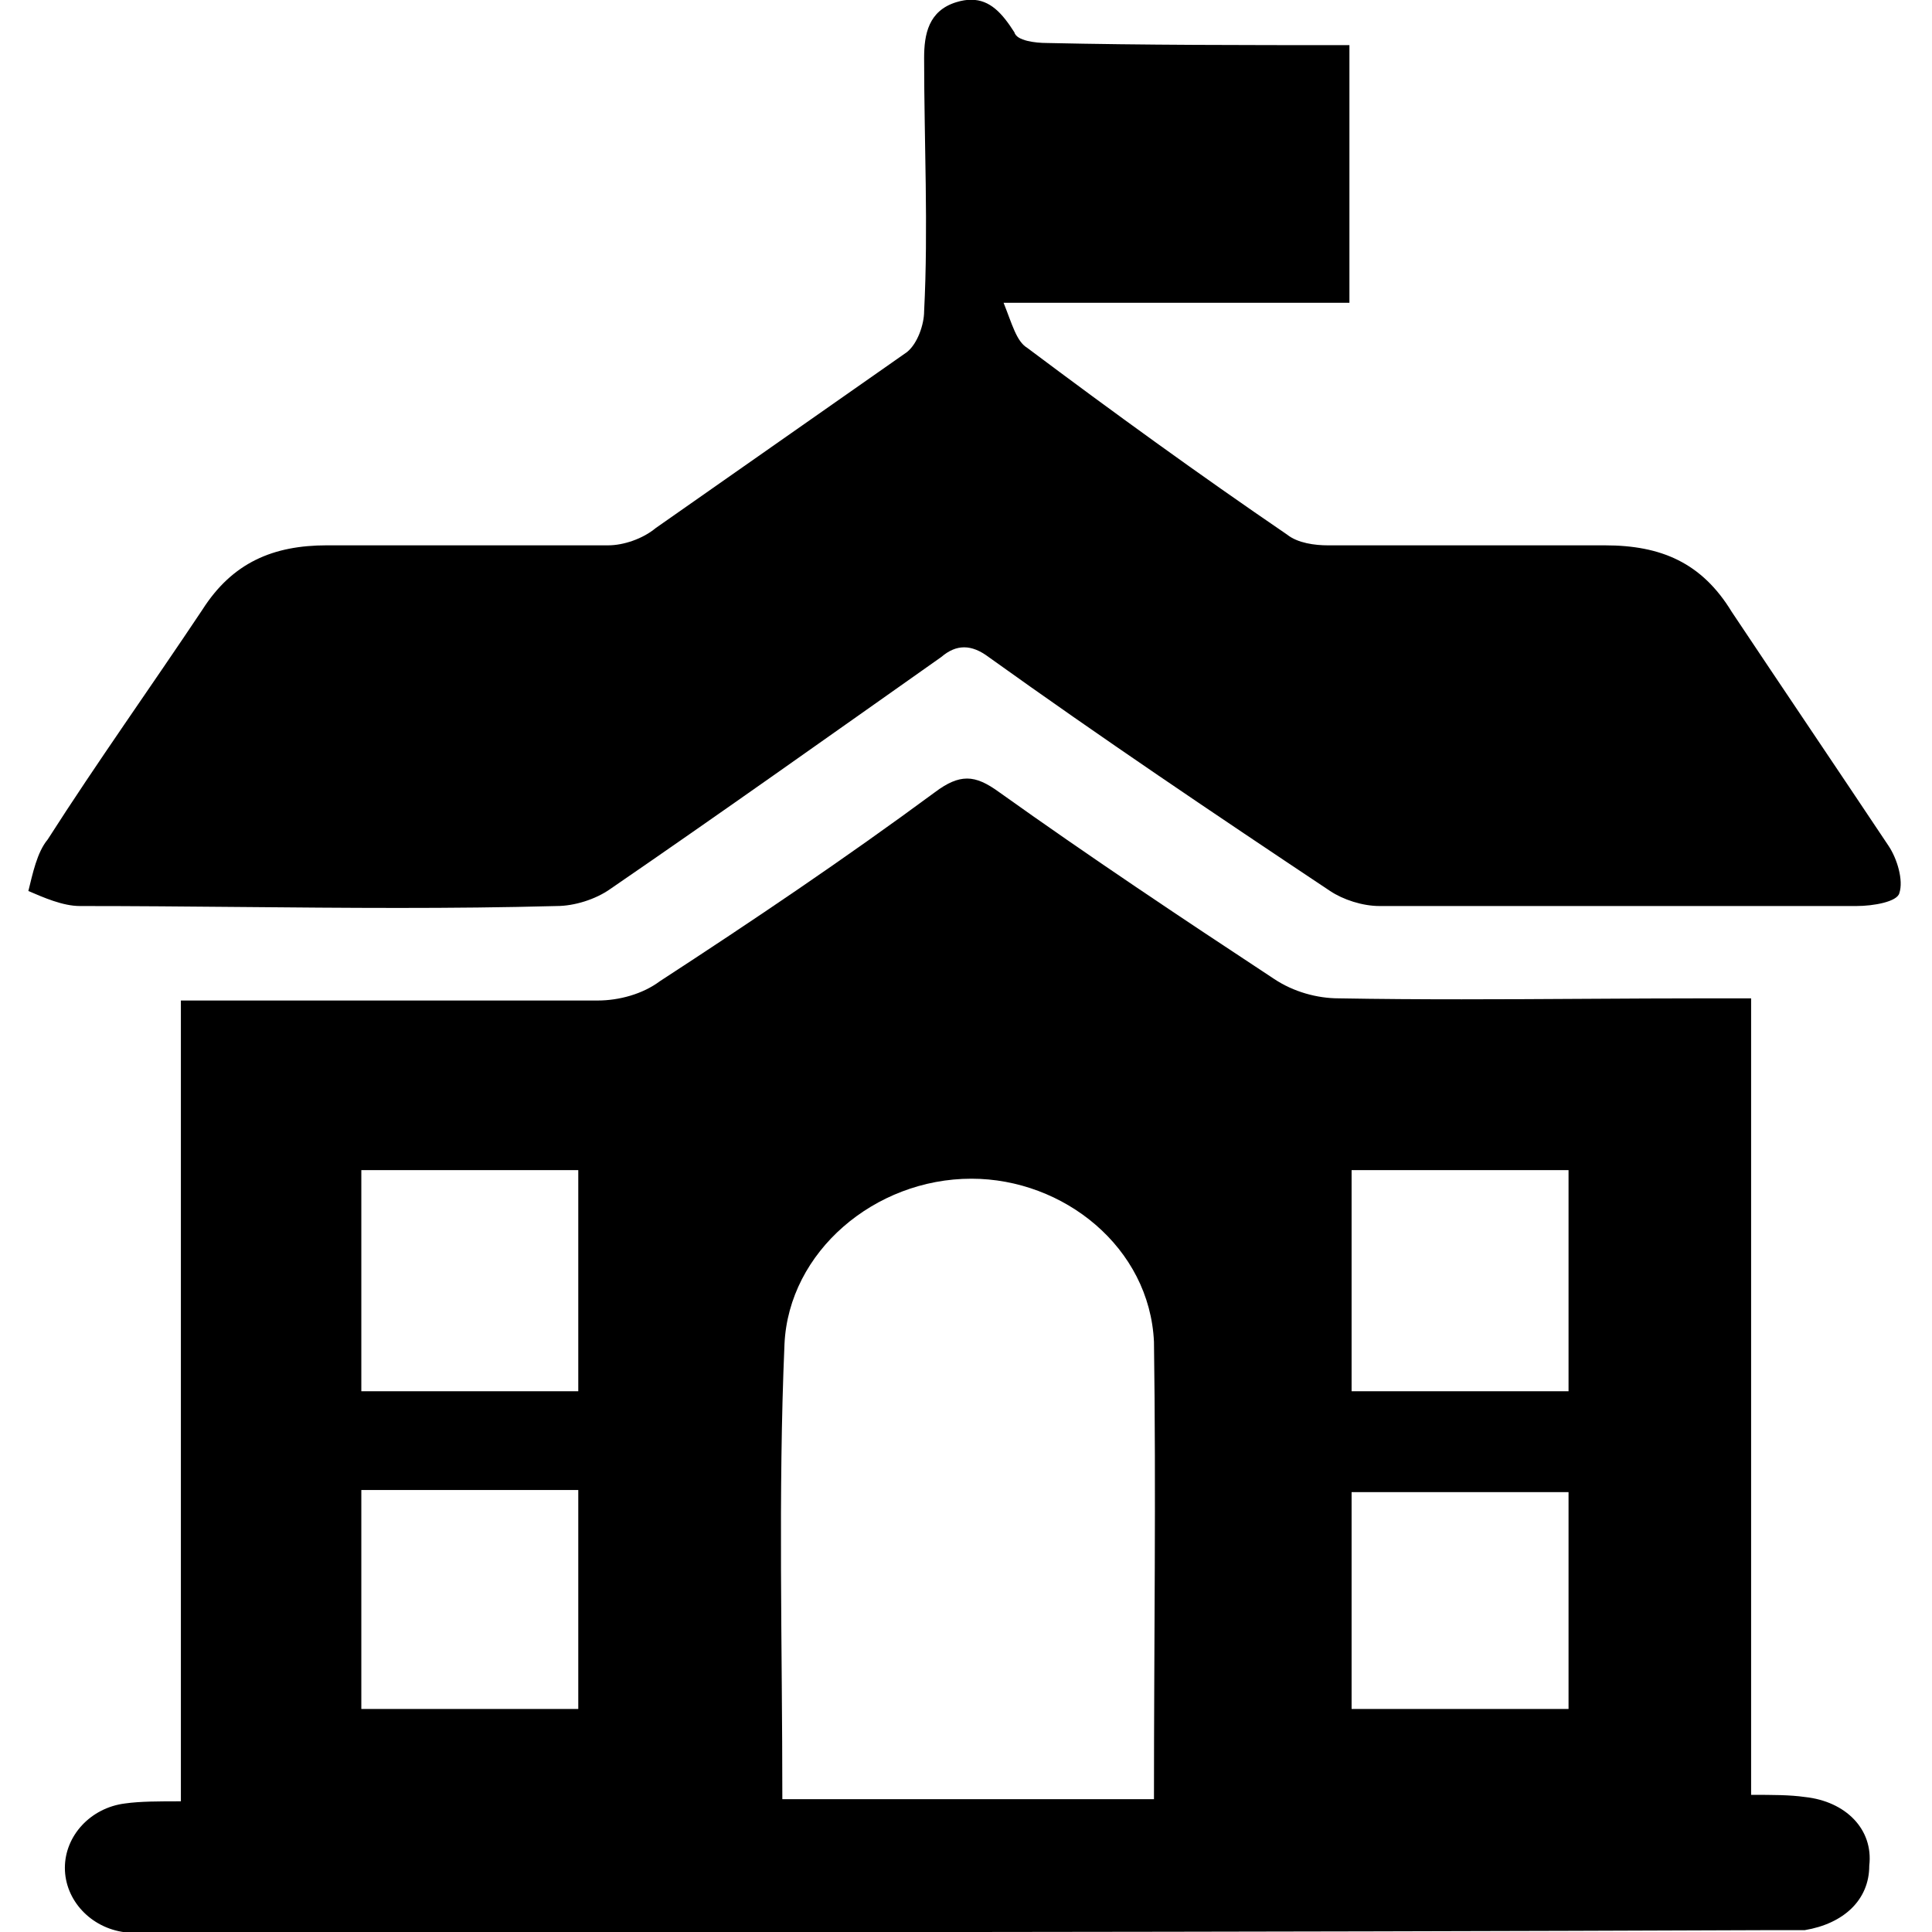 <svg version="1.1" viewBox="0.0 0.0 96.0 96.0" fill="none" stroke="none" stroke-linecap="square" stroke-miterlimit="10" xmlns:xlink="http://www.w3.org/1999/xlink" xmlns="http://www.w3.org/2000/svg"><clipPath id="p.0"><path d="m0 0l96.0 0l0 96.0l-96.0 0l0 -96.0z" clip-rule="nonzero"/></clipPath><g clip-path="url(#p.0)"><path fill="#000000" fill-opacity="0.0" d="m0 0l96.0 0l0 96.0l-96.0 0z" fill-rule="evenodd"/><path fill="#000000" d="m28.734 58.142l0 10.988l-10.78 0l0 -10.988zm49.206 0l0 10.988l-10.78 0l0 -10.988zm-49.206 15.895l0 10.881l-10.78 0l0 -10.881zm49.206 0.107l0 10.775l-10.78 0l0 -10.775zm-29.673 -15.575c4.59 0 8.859 3.414 9.073 8.107c0.107 7.468 0 14.935 0 22.723l-18.466 0c0 -7.681 -0.213 -15.148 0.107 -22.616c0.213 -4.587 4.483 -8.214 9.286 -8.214zm-0.217 -19.883c-0.48 0 -0.976 0.214 -1.597 0.681c-4.483 3.307 -9.073 6.401 -13.663 9.388c-0.854 0.64 -2.028 0.96 -3.095 0.96l-20.707 0l0 39.791c-1.067 0 -2.028 0 -2.775 0.107c-1.708 0.213 -2.989 1.6 -2.989 3.2c0 1.6 1.281 2.987 2.989 3.201l1.708 0c26.684 0 53.368 0 80.159 -0.107l1.601 0c1.921 -0.32 3.202 -1.494 3.202 -3.201c0.213 -1.813 -1.174 -3.2 -3.202 -3.414c-0.747 -0.107 -1.601 -0.107 -2.669 -0.107l0 -39.578l-2.134 0c-4.056 0 -8.159 0.048 -12.247 0.048c-2.044 0 -4.084 -0.012 -6.112 -0.048c-1.067 0 -2.241 -0.32 -3.202 -0.96c-4.696 -3.093 -9.18 -6.081 -13.663 -9.281c-0.604 -0.439 -1.095 -0.681 -1.605 -0.681z" fill-rule="evenodd"/><path fill="#000000" d="m48.259 -0.013c-0.226 0 -0.47 0.038 -0.739 0.121c-1.388 0.427 -1.601 1.6 -1.601 2.773c0 4.161 0.213 8.428 0 12.588c0 0.64 -0.32 1.6 -0.854 2.027l-12.488 8.747c-0.64 0.533 -1.601 0.854 -2.348 0.854l-13.983 0c-2.668 0 -4.696 0.854 -6.191 3.201c-2.561 3.84 -5.23 7.574 -7.685 11.415c-0.534 0.64 -0.747 1.707 -0.961 2.56c0.747 0.32 1.707 0.747 2.561 0.747c5.337 0 10.579 0.095 15.821 0.095c2.621 0 5.242 -0.024 7.875 -0.095c0.854 0 1.921 -0.32 2.669 -0.854c5.444 -3.734 10.994 -7.681 16.438 -11.521c0.374 -0.32 0.747 -0.48 1.134 -0.48c0.387 0 0.787 0.16 1.214 0.48c5.657 4.054 11.207 7.788 16.971 11.628c0.64 0.427 1.601 0.747 2.455 0.747l23.696 0c0.853 0 2.028 -0.213 2.134 -0.64c0.213 -0.64 -0.107 -1.707 -0.534 -2.347c-2.561 -3.84 -5.23 -7.787 -7.792 -11.628c-1.494 -2.454 -3.523 -3.307 -6.298 -3.307l-13.769 0c-0.64 0 -1.494 -0.107 -2.028 -0.533c-4.377 -2.987 -8.646 -6.081 -12.915 -9.281c-0.534 -0.32 -0.747 -1.174 -1.174 -2.24l17.185 0l0 -12.801c-5.23 0 -10.247 0 -15.05 -0.107c-0.534 0 -1.494 -0.107 -1.601 -0.533c-0.602 -0.946 -1.205 -1.615 -2.143 -1.615z" fill-rule="evenodd"/></g></svg>